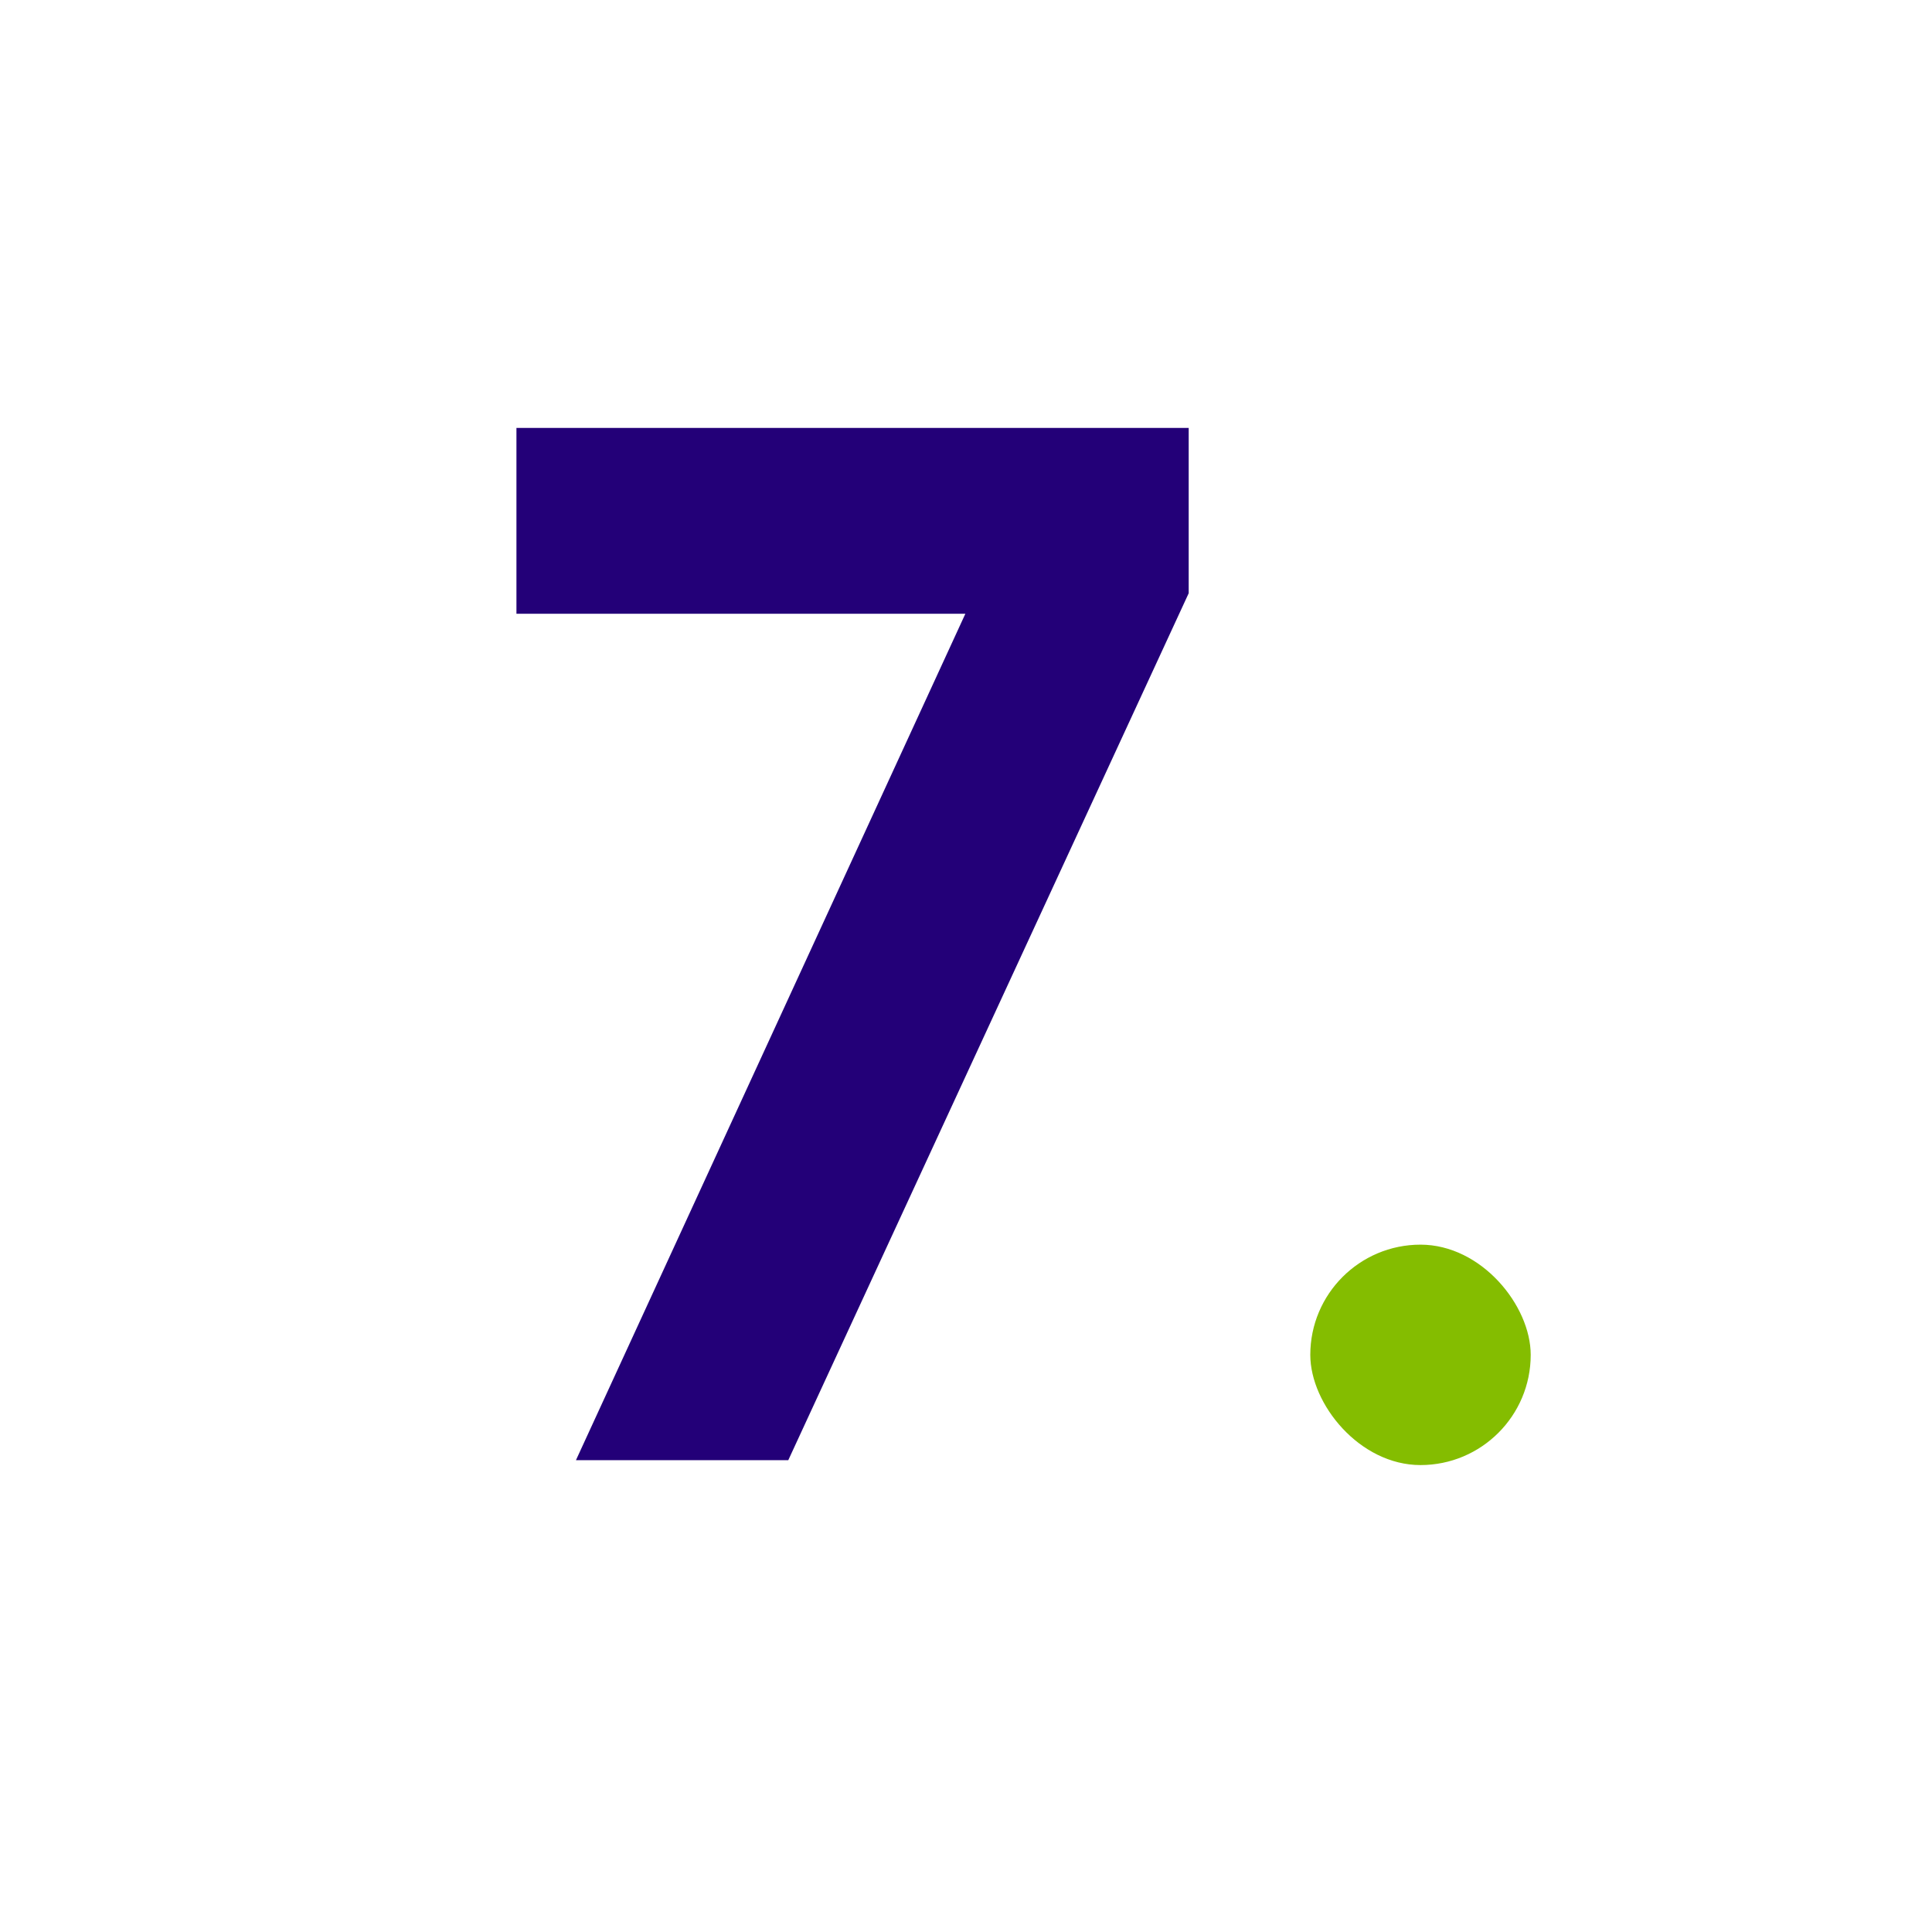 <svg width="120" height="120" viewBox="0 0 120 120" fill="none" xmlns="http://www.w3.org/2000/svg">
<g clip-path="url(#clip0_34057_189922)">
<path d="M59.96 38.123H32.077V26.578H73.832V36.846L48.962 90.693H35.774L59.96 38.123Z" fill="#230078"/>
<rect x="81.385" y="77.308" width="13.69" height="13.69" rx="6.845" fill="#84BD00"/>
</g>
<defs>
<clipPath id="clip0_34057_189922">
<rect x="19.615" y="11.539" width="81" height="95.831" rx="9.127" fill="white"/>
</clipPath>
</defs>
</svg>
